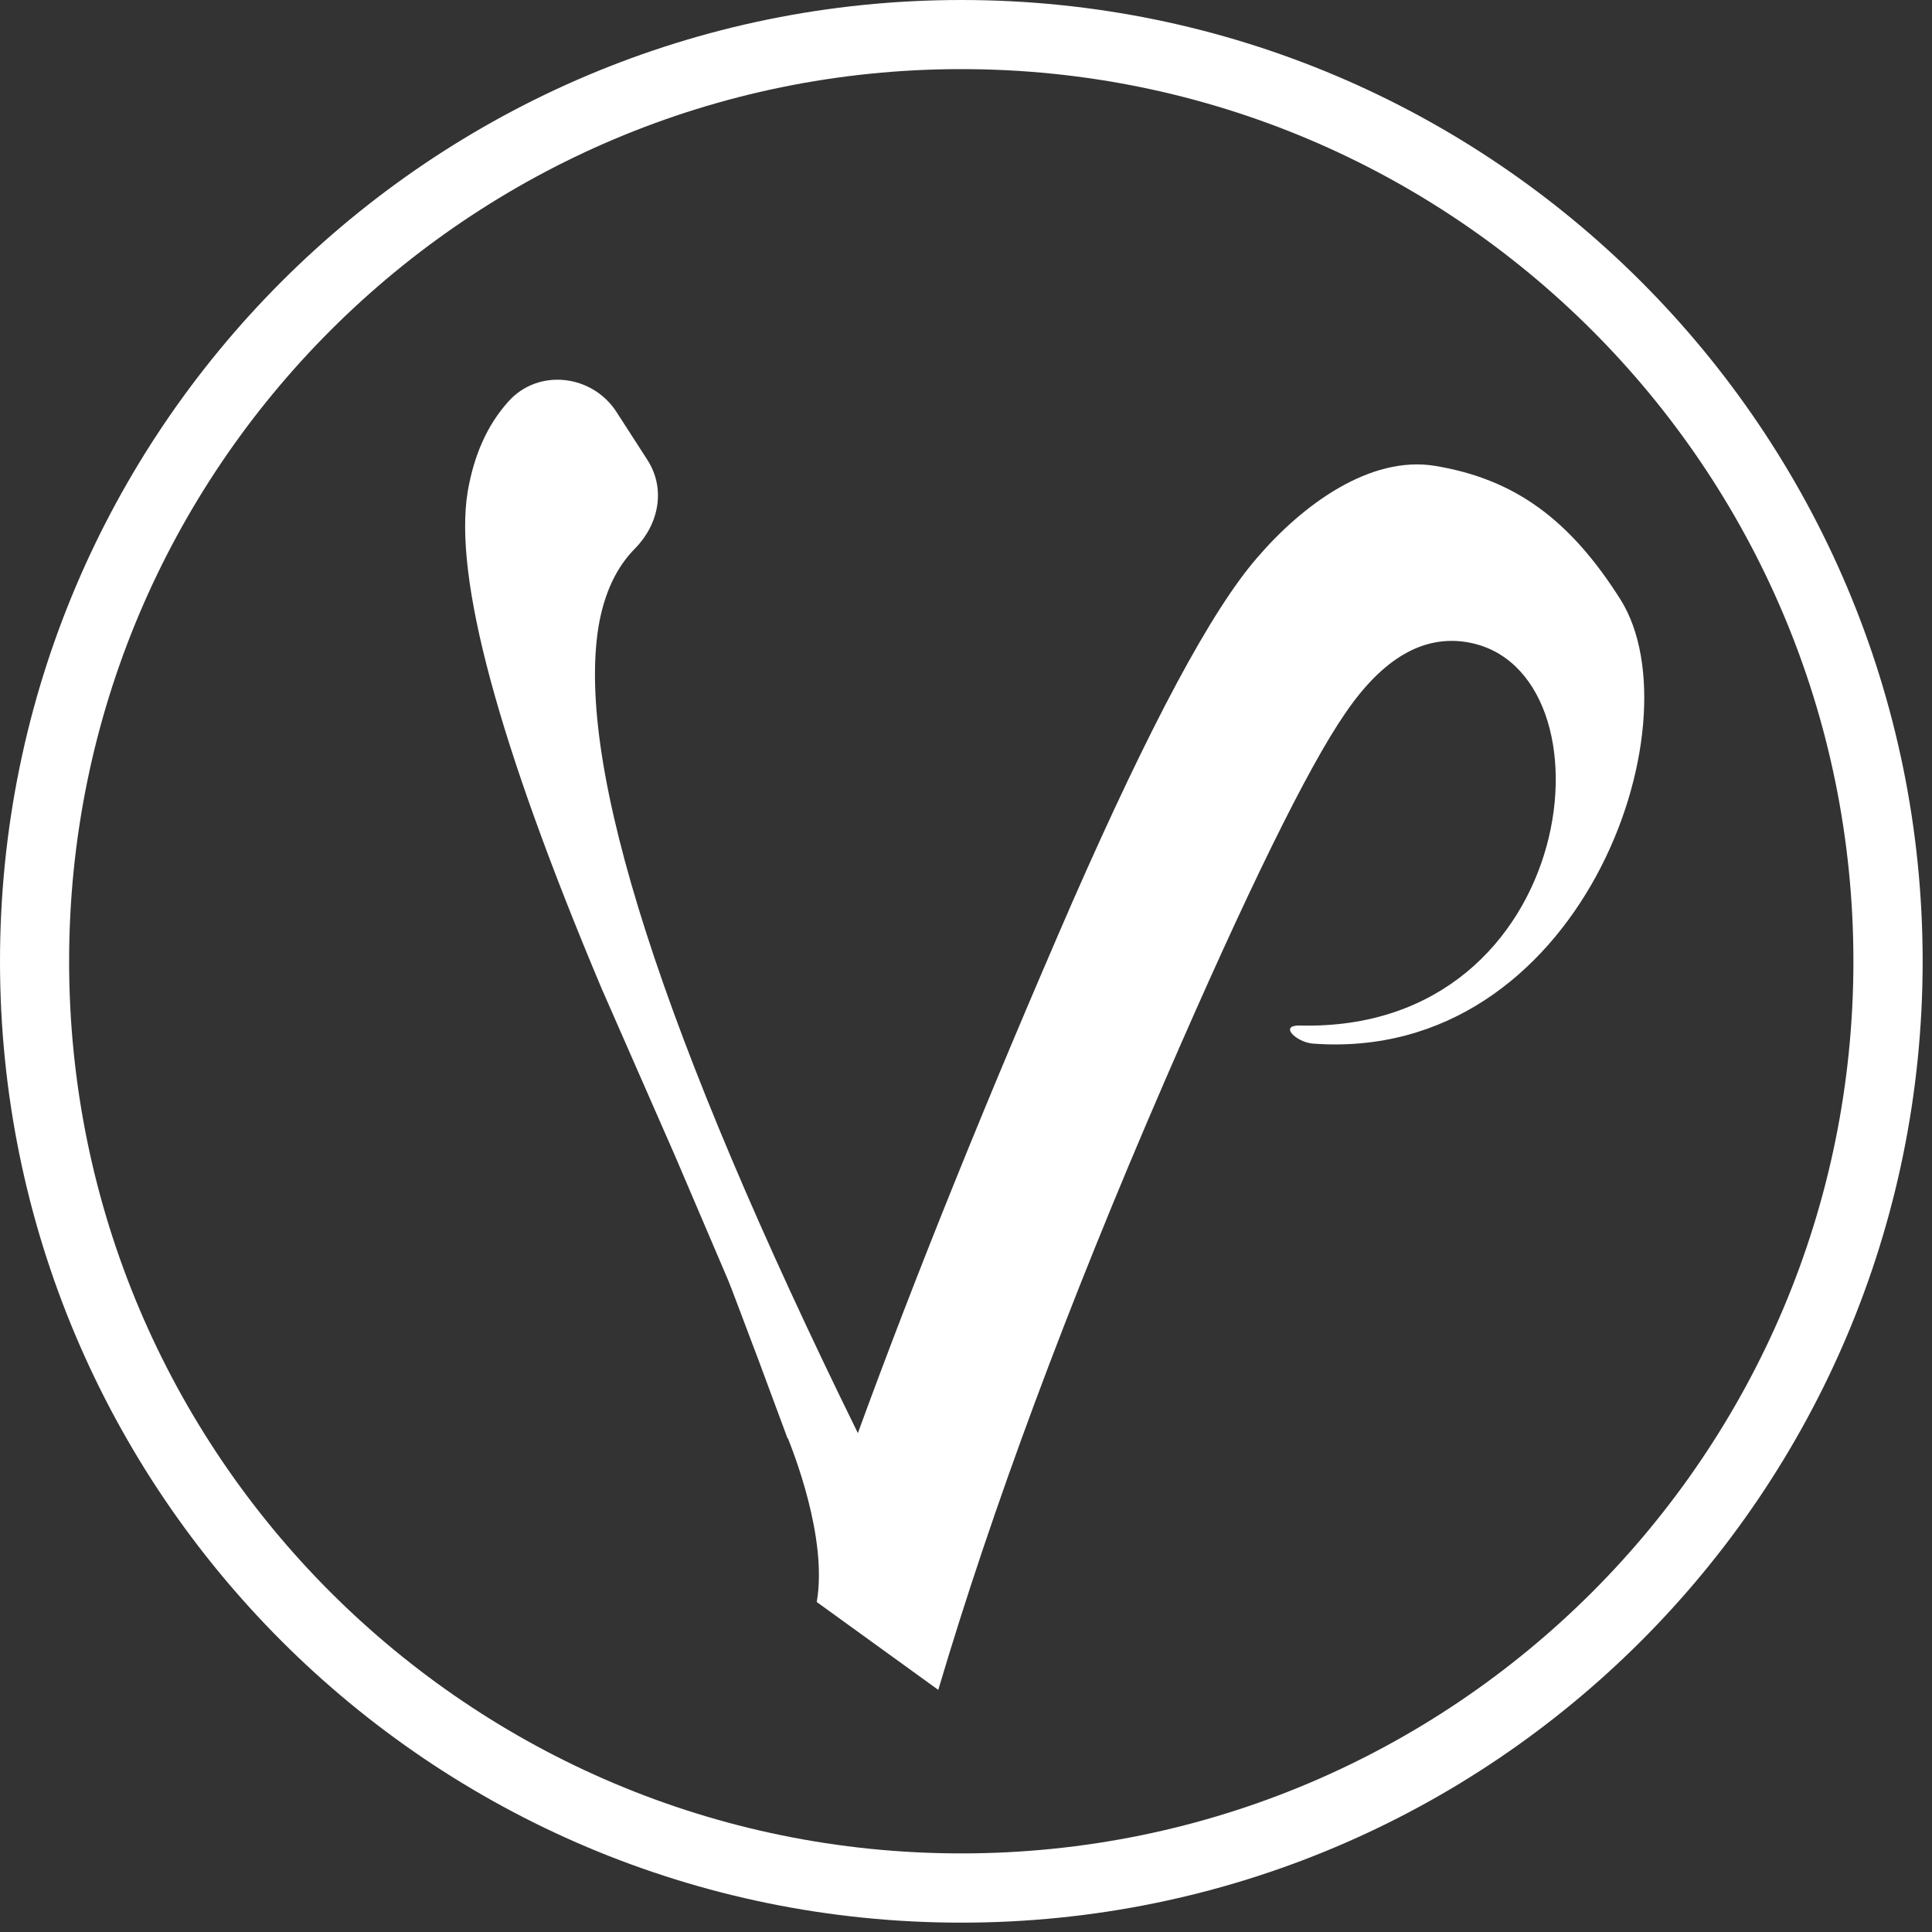 <svg width="31" height="31" viewBox="0 0 31 31" fill="none" xmlns="http://www.w3.org/2000/svg">
<rect x="0" y="0" width="31" height="31" fill="#333333" stroke="none"/>
<g clip-path="url(#clip0_1526_291)">
<path d="M29.739 15.425C29.739 7.519 23.331 1.109 15.425 1.109C7.519 1.109 1.109 7.519 1.109 15.425C1.109 23.331 7.519 29.739 15.425 29.739C23.331 29.739 29.739 23.331 29.739 15.425ZM30.85 15.425C30.849 23.944 23.944 30.849 15.425 30.85C6.906 30.85 6.33957e-05 23.944 0 15.425C0 6.906 6.906 0 15.425 0C23.944 6.33998e-05 30.85 6.906 30.85 15.425Z" fill="white"/>
<path d="M12.635 23.075L12.175 21.835C11.895 21.095 11.735 20.665 11.685 20.545L10.835 18.555L9.655 15.865C7.995 11.925 7.275 9.265 7.505 7.885C7.605 7.305 7.815 6.825 8.155 6.445C8.635 5.905 9.505 6.005 9.895 6.615L10.385 7.375C10.685 7.835 10.575 8.405 10.195 8.795C9.885 9.105 9.695 9.525 9.605 10.045C9.235 12.295 10.625 16.605 13.765 22.995C14.685 20.475 15.835 17.625 17.215 14.455C18.455 11.635 19.435 9.795 20.175 8.945C20.905 8.095 21.985 7.305 23.025 7.475C24.295 7.685 25.185 8.325 26.005 9.625C27.255 11.625 25.355 17.065 21.065 16.745C20.805 16.725 20.505 16.445 20.865 16.455C25.375 16.565 25.995 10.725 23.545 10.305C22.835 10.185 22.185 10.565 21.585 11.445C20.985 12.315 20.015 14.285 18.685 17.355C17.125 20.955 15.915 24.215 15.055 27.115L13.105 25.705C13.285 24.675 12.715 23.265 12.645 23.085" fill="white"/>
</g>
<defs>
<clipPath id="clip0_1526_291">
<rect width="31" height="31" fill="white"/>
</clipPath>
</defs>
</svg>
